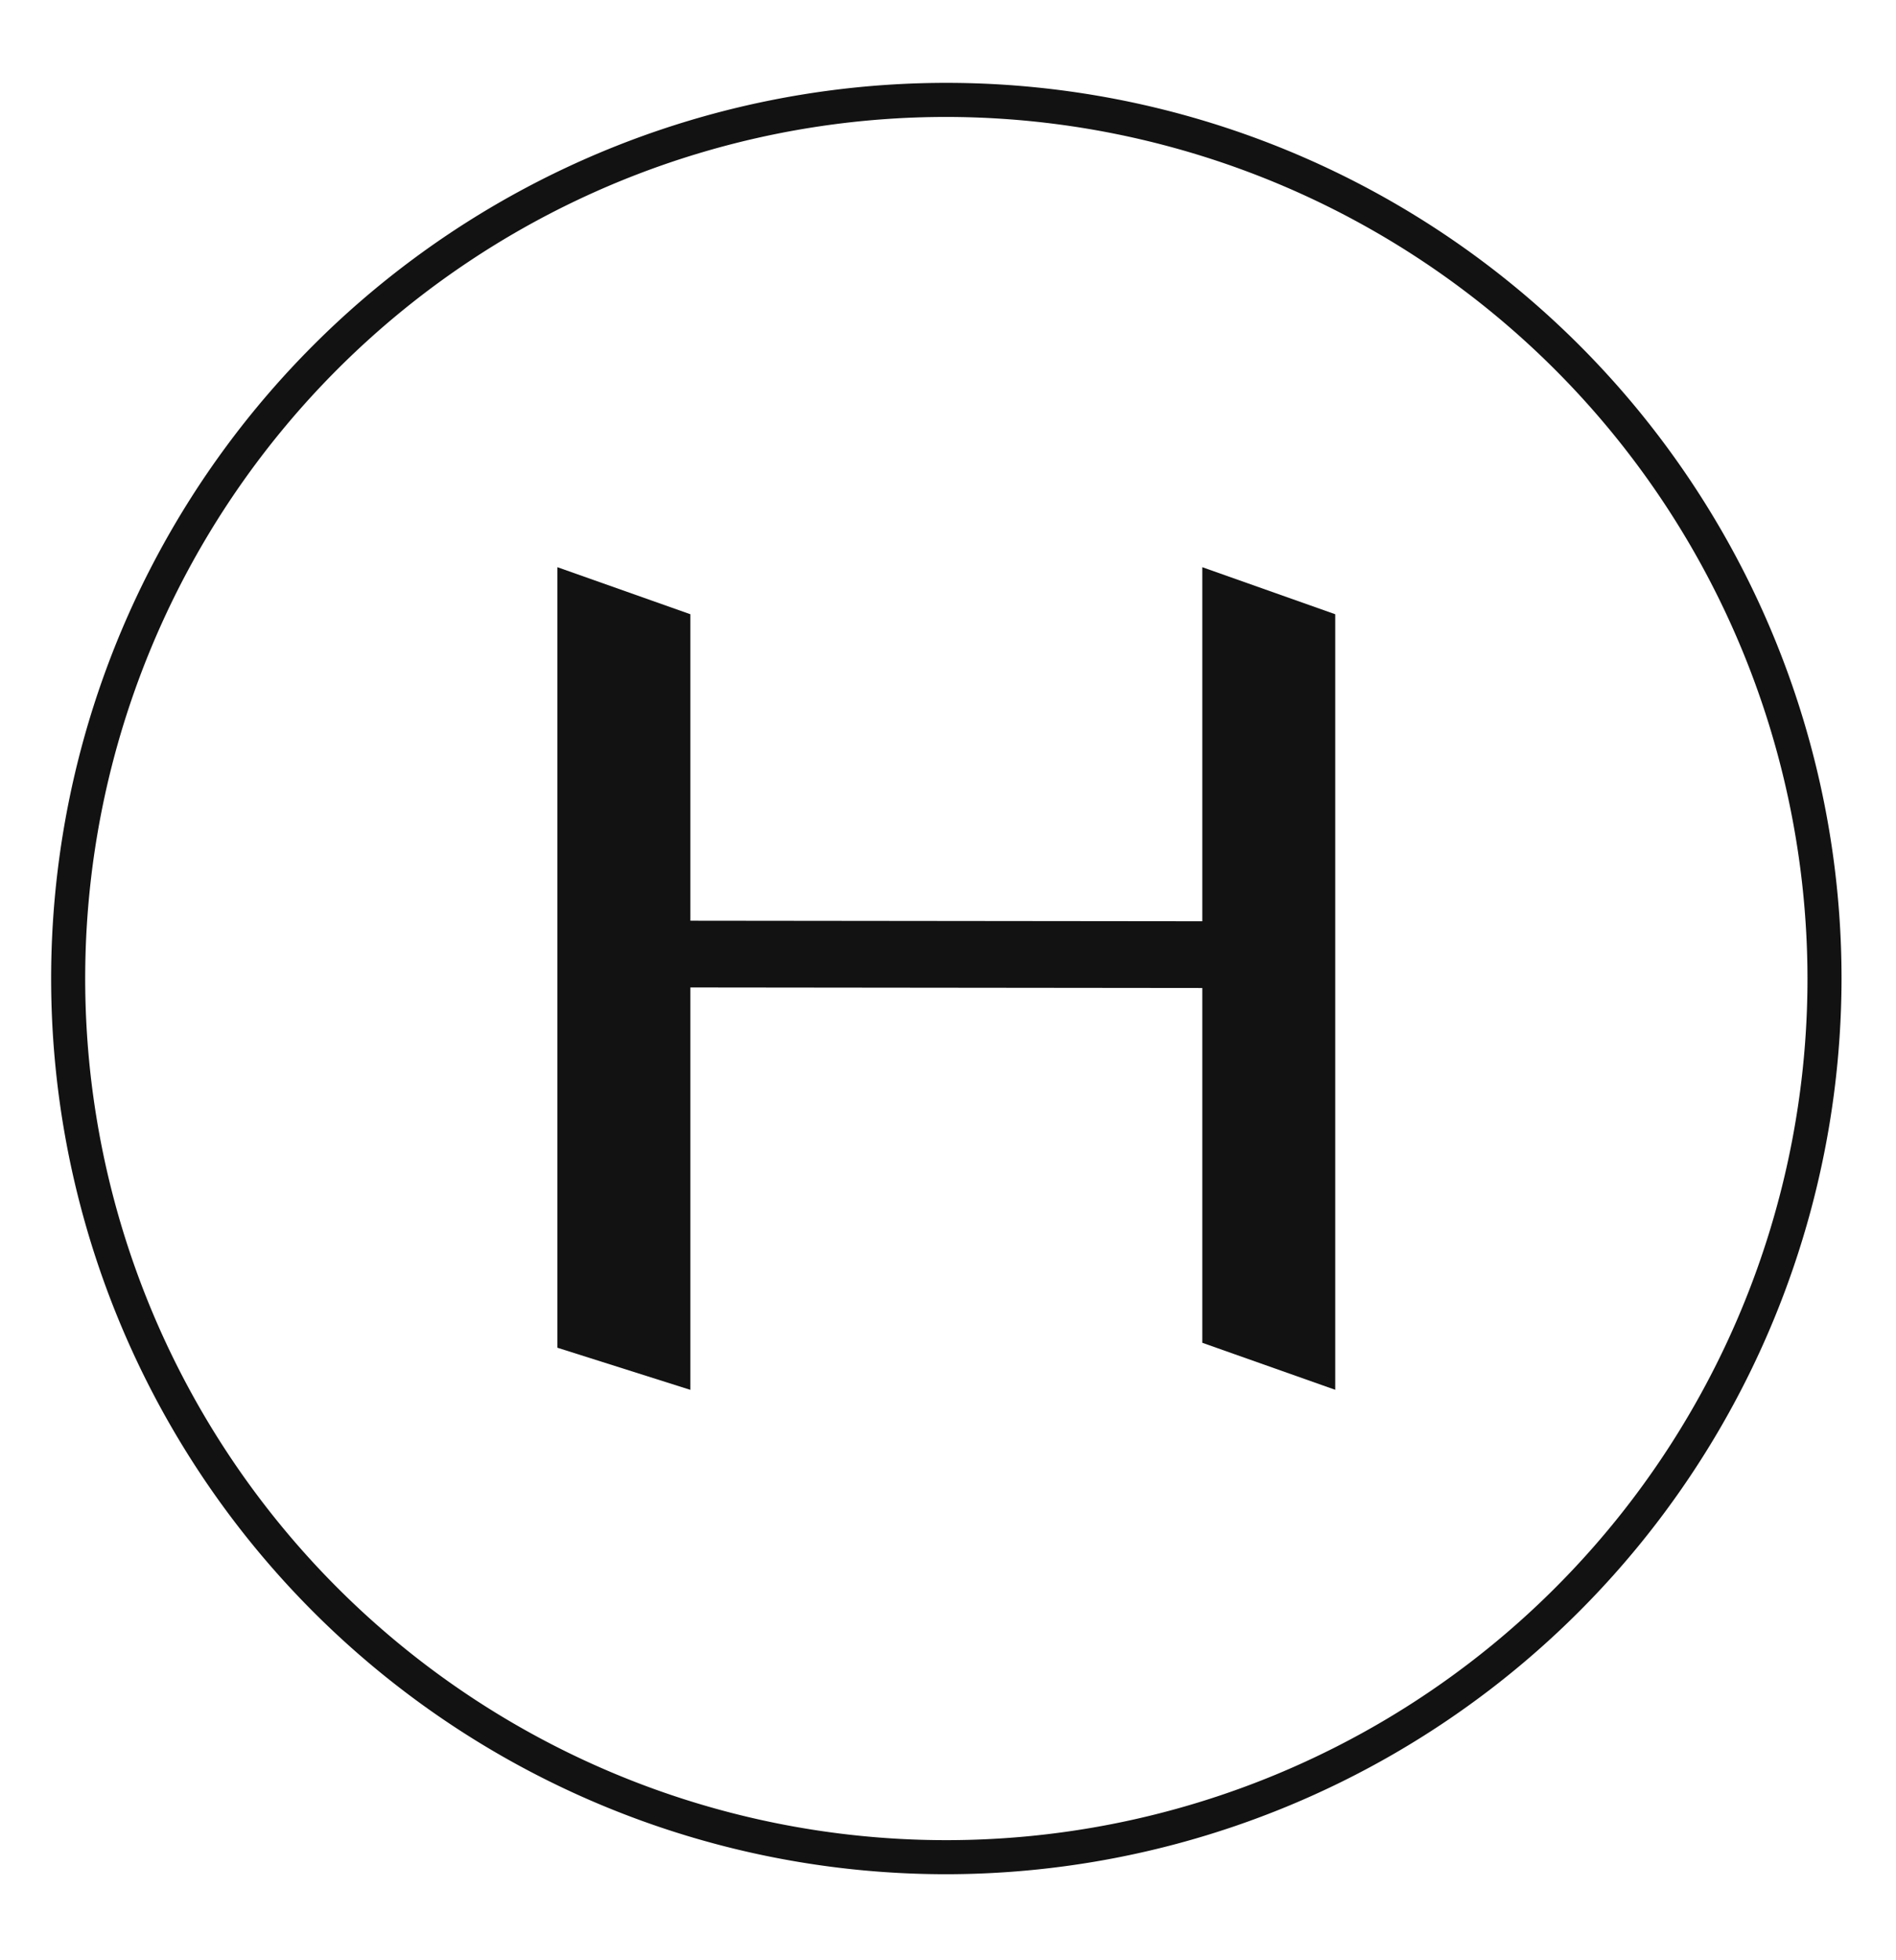 <svg xmlns="http://www.w3.org/2000/svg" xmlns:xlink="http://www.w3.org/1999/xlink" width="56.014" height="57.883" viewBox="0 0 56.014 57.883">
  <defs>
    <clipPath id="clip-path">
      <rect id="Rectangle_693" data-name="Rectangle 693" width="56.014" height="57.883" transform="translate(-1 -2)" fill="#121212"/>
    </clipPath>
  </defs>
  <g id="Group_1131" data-name="Group 1131" transform="translate(1 2)" clip-path="url(#clip-path)">
    <path id="Path_1793" data-name="Path 1793" d="M26.447,1.006A25.441,25.441,0,1,0,51.888,26.447,25.469,25.469,0,0,0,26.447,1.006m0,51.888A26.447,26.447,0,1,1,52.894,26.447,26.477,26.477,0,0,1,26.447,52.894" transform="translate(0.511 0.447)" fill="#121212"/>
    <path id="Path_1794" data-name="Path 1794" d="M18.067,25.928V37.81l-3.928-1.244V13.519l3.928,1.389v9.049l15.124.016V13.519l3.927,1.389v22.9l-3.927-1.388V25.944Z" transform="translate(1.329 1.229)" fill="#121212"/>
  </g>
</svg>
